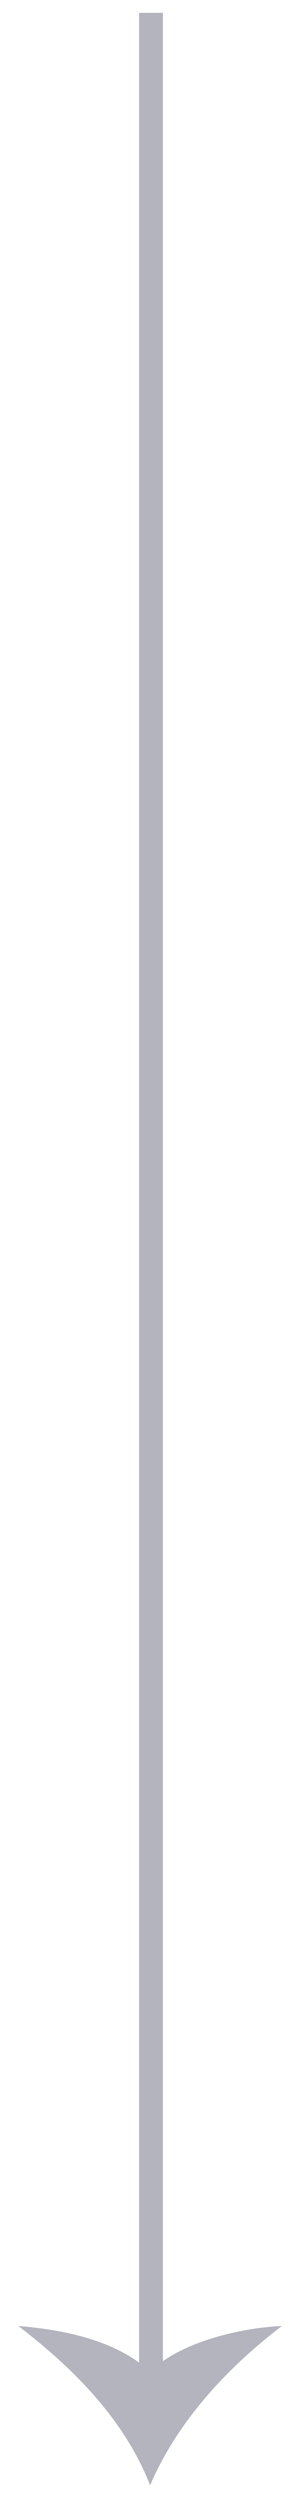 <svg xmlns="http://www.w3.org/2000/svg" xmlns:xlink="http://www.w3.org/1999/xlink" id="Layer_1" x="0px" y="0px" viewBox="0 0 16.5 136.5" style="enable-background:new 0 0 16.5 136.5;" xml:space="preserve"><style type="text/css">	.st0{fill:#B4B4BE;}</style><g id="icons">	<g>		<rect x="7.6" y="0.7" class="st0" width="1.3" height="129.4"></rect>		<g>			<path class="st0" d="M8.2,129.5c1.6-1.6,4.9-2.4,7.2-2.5c-3,2.3-5.7,5.2-7.2,8.7C6.8,132.1,4,129.3,1,127    C3.5,127.2,6.4,127.8,8.2,129.5z"></path>		</g>	</g></g></svg>